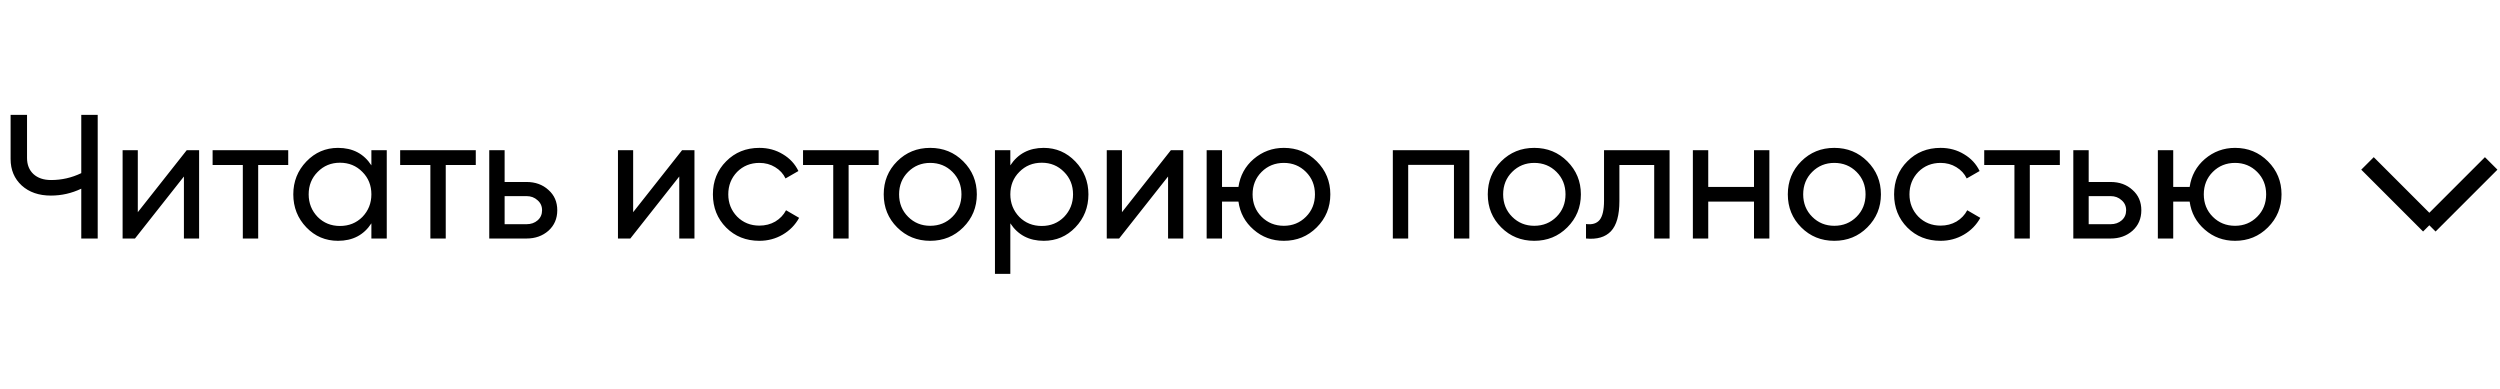 <?xml version="1.0" encoding="UTF-8"?> <svg xmlns="http://www.w3.org/2000/svg" width="283" height="44" viewBox="0 0 283 44" fill="none"><path d="M9.2 19.6V13H11.06V27H9.2V21.36C8.107 21.88 6.96 22.14 5.76 22.14C4.4 22.14 3.3 21.76 2.46 21C1.62 20.227 1.2 19.227 1.2 18V13H3.06V17.88C3.06 18.64 3.3 19.247 3.78 19.7C4.273 20.153 4.94 20.38 5.78 20.38C6.98 20.38 8.12 20.12 9.2 19.6ZM15.599 24.02L21.139 17H22.539V27H20.819V19.98L15.279 27H13.879V17H15.599V24.02ZM24.067 17H32.627V18.68H29.227V27H27.487V18.68H24.067V17ZM42.041 18.72V17H43.781V27H42.041V25.28C41.188 26.6 39.928 27.26 38.261 27.26C36.848 27.26 35.655 26.753 34.681 25.74C33.695 24.713 33.201 23.467 33.201 22C33.201 20.547 33.695 19.307 34.681 18.28C35.668 17.253 36.861 16.74 38.261 16.74C39.928 16.74 41.188 17.4 42.041 18.72ZM38.481 25.58C39.495 25.58 40.341 25.24 41.021 24.56C41.701 23.853 42.041 23 42.041 22C42.041 20.987 41.701 20.14 41.021 19.46C40.341 18.767 39.495 18.42 38.481 18.42C37.481 18.42 36.641 18.767 35.961 19.46C35.281 20.14 34.941 20.987 34.941 22C34.941 23 35.281 23.853 35.961 24.56C36.641 25.24 37.481 25.58 38.481 25.58ZM45.298 17H53.858V18.68H50.458V27H48.718V18.68H45.298V17ZM57.123 20.6H59.602C60.602 20.6 61.429 20.9 62.083 21.5C62.749 22.087 63.083 22.853 63.083 23.8C63.083 24.747 62.749 25.52 62.083 26.12C61.416 26.707 60.589 27 59.602 27H55.383V17H57.123V20.6ZM57.123 25.38H59.602C60.109 25.38 60.529 25.233 60.862 24.94C61.196 24.647 61.362 24.267 61.362 23.8C61.362 23.333 61.189 22.953 60.843 22.66C60.509 22.353 60.096 22.2 59.602 22.2H57.123V25.38ZM71.673 24.02L77.213 17H78.613V27H76.893V19.98L71.353 27H69.953V17H71.673V24.02ZM85.961 27.26C84.455 27.26 83.201 26.76 82.201 25.76C81.201 24.747 80.701 23.493 80.701 22C80.701 20.507 81.201 19.26 82.201 18.26C83.201 17.247 84.455 16.74 85.961 16.74C86.948 16.74 87.835 16.98 88.621 17.46C89.408 17.927 89.995 18.56 90.381 19.36L88.921 20.2C88.668 19.667 88.275 19.24 87.741 18.92C87.221 18.6 86.628 18.44 85.961 18.44C84.961 18.44 84.121 18.78 83.441 19.46C82.775 20.153 82.441 21 82.441 22C82.441 22.987 82.775 23.827 83.441 24.52C84.121 25.2 84.961 25.54 85.961 25.54C86.628 25.54 87.228 25.387 87.761 25.08C88.295 24.76 88.701 24.333 88.981 23.8L90.461 24.66C90.021 25.46 89.401 26.093 88.601 26.56C87.801 27.027 86.921 27.26 85.961 27.26ZM90.903 17H99.463V18.68H96.063V27H94.323V18.68H90.903V17ZM109.037 25.74C108.024 26.753 106.777 27.26 105.297 27.26C103.817 27.26 102.571 26.753 101.557 25.74C100.544 24.727 100.037 23.48 100.037 22C100.037 20.52 100.544 19.273 101.557 18.26C102.571 17.247 103.817 16.74 105.297 16.74C106.777 16.74 108.024 17.247 109.037 18.26C110.064 19.287 110.577 20.533 110.577 22C110.577 23.467 110.064 24.713 109.037 25.74ZM105.297 25.56C106.297 25.56 107.137 25.22 107.817 24.54C108.497 23.86 108.837 23.013 108.837 22C108.837 20.987 108.497 20.14 107.817 19.46C107.137 18.78 106.297 18.44 105.297 18.44C104.311 18.44 103.477 18.78 102.797 19.46C102.117 20.14 101.777 20.987 101.777 22C101.777 23.013 102.117 23.86 102.797 24.54C103.477 25.22 104.311 25.56 105.297 25.56ZM118.149 16.74C119.549 16.74 120.742 17.253 121.729 18.28C122.715 19.307 123.209 20.547 123.209 22C123.209 23.467 122.715 24.713 121.729 25.74C120.755 26.753 119.562 27.26 118.149 27.26C116.495 27.26 115.235 26.6 114.369 25.28V31H112.629V17H114.369V18.72C115.235 17.4 116.495 16.74 118.149 16.74ZM117.929 25.58C118.929 25.58 119.769 25.24 120.449 24.56C121.129 23.853 121.469 23 121.469 22C121.469 20.987 121.129 20.14 120.449 19.46C119.769 18.767 118.929 18.42 117.929 18.42C116.915 18.42 116.069 18.767 115.389 19.46C114.709 20.14 114.369 20.987 114.369 22C114.369 23 114.709 23.853 115.389 24.56C116.069 25.24 116.915 25.58 117.929 25.58ZM127.005 24.02L132.545 17H133.945V27H132.225V19.98L126.685 27H125.285V17H127.005V24.02ZM145.333 16.74C146.8 16.74 148.04 17.247 149.053 18.26C150.08 19.287 150.593 20.533 150.593 22C150.593 23.467 150.08 24.713 149.053 25.74C148.04 26.753 146.8 27.26 145.333 27.26C144.013 27.26 142.873 26.84 141.913 26C140.94 25.16 140.367 24.1 140.193 22.82H138.333V27H136.593V17H138.333V21.16H140.193C140.38 19.88 140.953 18.827 141.913 18C142.9 17.16 144.04 16.74 145.333 16.74ZM145.333 25.56C146.32 25.56 147.153 25.22 147.833 24.54C148.513 23.86 148.853 23.013 148.853 22C148.853 20.987 148.513 20.14 147.833 19.46C147.153 18.78 146.32 18.44 145.333 18.44C144.333 18.44 143.493 18.78 142.813 19.46C142.133 20.14 141.793 20.987 141.793 22C141.793 23.013 142.133 23.86 142.813 24.54C143.493 25.22 144.333 25.56 145.333 25.56ZM157.668 17H166.328V27H164.588V18.66H159.408V27H157.668V17ZM177.416 25.74C176.403 26.753 175.156 27.26 173.676 27.26C172.196 27.26 170.95 26.753 169.936 25.74C168.923 24.727 168.416 23.48 168.416 22C168.416 20.52 168.923 19.273 169.936 18.26C170.95 17.247 172.196 16.74 173.676 16.74C175.156 16.74 176.403 17.247 177.416 18.26C178.443 19.287 178.956 20.533 178.956 22C178.956 23.467 178.443 24.713 177.416 25.74ZM173.676 25.56C174.676 25.56 175.516 25.22 176.196 24.54C176.876 23.86 177.216 23.013 177.216 22C177.216 20.987 176.876 20.14 176.196 19.46C175.516 18.78 174.676 18.44 173.676 18.44C172.69 18.44 171.856 18.78 171.176 19.46C170.496 20.14 170.156 20.987 170.156 22C170.156 23.013 170.496 23.86 171.176 24.54C171.856 25.22 172.69 25.56 173.676 25.56ZM181.576 17H188.996V27H187.256V18.68H183.316V22.76C183.316 24.36 182.996 25.5 182.356 26.18C181.716 26.847 180.776 27.12 179.536 27V25.36C180.229 25.453 180.743 25.3 181.076 24.9C181.409 24.487 181.576 23.76 181.576 22.72V17ZM198.553 21.16V17H200.293V27H198.553V22.82H193.373V27H191.632V17H193.373V21.16H198.553ZM211.381 25.74C210.368 26.753 209.121 27.26 207.641 27.26C206.161 27.26 204.914 26.753 203.901 25.74C202.888 24.727 202.381 23.48 202.381 22C202.381 20.52 202.888 19.273 203.901 18.26C204.914 17.247 206.161 16.74 207.641 16.74C209.121 16.74 210.368 17.247 211.381 18.26C212.408 19.287 212.921 20.533 212.921 22C212.921 23.467 212.408 24.713 211.381 25.74ZM207.641 25.56C208.641 25.56 209.481 25.22 210.161 24.54C210.841 23.86 211.181 23.013 211.181 22C211.181 20.987 210.841 20.14 210.161 19.46C209.481 18.78 208.641 18.44 207.641 18.44C206.654 18.44 205.821 18.78 205.141 19.46C204.461 20.14 204.121 20.987 204.121 22C204.121 23.013 204.461 23.86 205.141 24.54C205.821 25.22 206.654 25.56 207.641 25.56ZM219.672 27.26C218.166 27.26 216.912 26.76 215.912 25.76C214.912 24.747 214.412 23.493 214.412 22C214.412 20.507 214.912 19.26 215.912 18.26C216.912 17.247 218.166 16.74 219.672 16.74C220.659 16.74 221.546 16.98 222.332 17.46C223.119 17.927 223.706 18.56 224.092 19.36L222.632 20.2C222.379 19.667 221.986 19.24 221.452 18.92C220.932 18.6 220.339 18.44 219.672 18.44C218.672 18.44 217.832 18.78 217.152 19.46C216.486 20.153 216.152 21 216.152 22C216.152 22.987 216.486 23.827 217.152 24.52C217.832 25.2 218.672 25.54 219.672 25.54C220.339 25.54 220.939 25.387 221.472 25.08C222.006 24.76 222.412 24.333 222.692 23.8L224.172 24.66C223.732 25.46 223.112 26.093 222.312 26.56C221.512 27.027 220.632 27.26 219.672 27.26ZM224.614 17H233.174V18.68H229.774V27H228.034V18.68H224.614V17ZM236.439 20.6H238.919C239.919 20.6 240.746 20.9 241.399 21.5C242.066 22.087 242.399 22.853 242.399 23.8C242.399 24.747 242.066 25.52 241.399 26.12C240.732 26.707 239.906 27 238.919 27H234.699V17H236.439V20.6ZM236.439 25.38H238.919C239.426 25.38 239.846 25.233 240.179 24.94C240.512 24.647 240.679 24.267 240.679 23.8C240.679 23.333 240.506 22.953 240.159 22.66C239.826 22.353 239.412 22.2 238.919 22.2H236.439V25.38ZM253.009 16.74C254.476 16.74 255.716 17.247 256.729 18.26C257.756 19.287 258.269 20.533 258.269 22C258.269 23.467 257.756 24.713 256.729 25.74C255.716 26.753 254.476 27.26 253.009 27.26C251.689 27.26 250.549 26.84 249.589 26C248.616 25.16 248.043 24.1 247.869 22.82H246.009V27H244.269V17H246.009V21.16H247.869C248.056 19.88 248.629 18.827 249.589 18C250.576 17.16 251.716 16.74 253.009 16.74ZM253.009 25.56C253.996 25.56 254.829 25.22 255.509 24.54C256.189 23.86 256.529 23.013 256.529 22C256.529 20.987 256.189 20.14 255.509 19.46C254.829 18.78 253.996 18.44 253.009 18.44C252.009 18.44 251.169 18.78 250.489 19.46C249.809 20.14 249.469 20.987 249.469 22C249.469 23.013 249.809 23.86 250.489 24.54C251.169 25.22 252.009 25.56 253.009 25.56Z" fill="black"></path><path d="M275 24.895L275 25.5M275 25.5L268 18.5M275 25.5L282 18.5" stroke="black" stroke-width="2"></path></svg> 